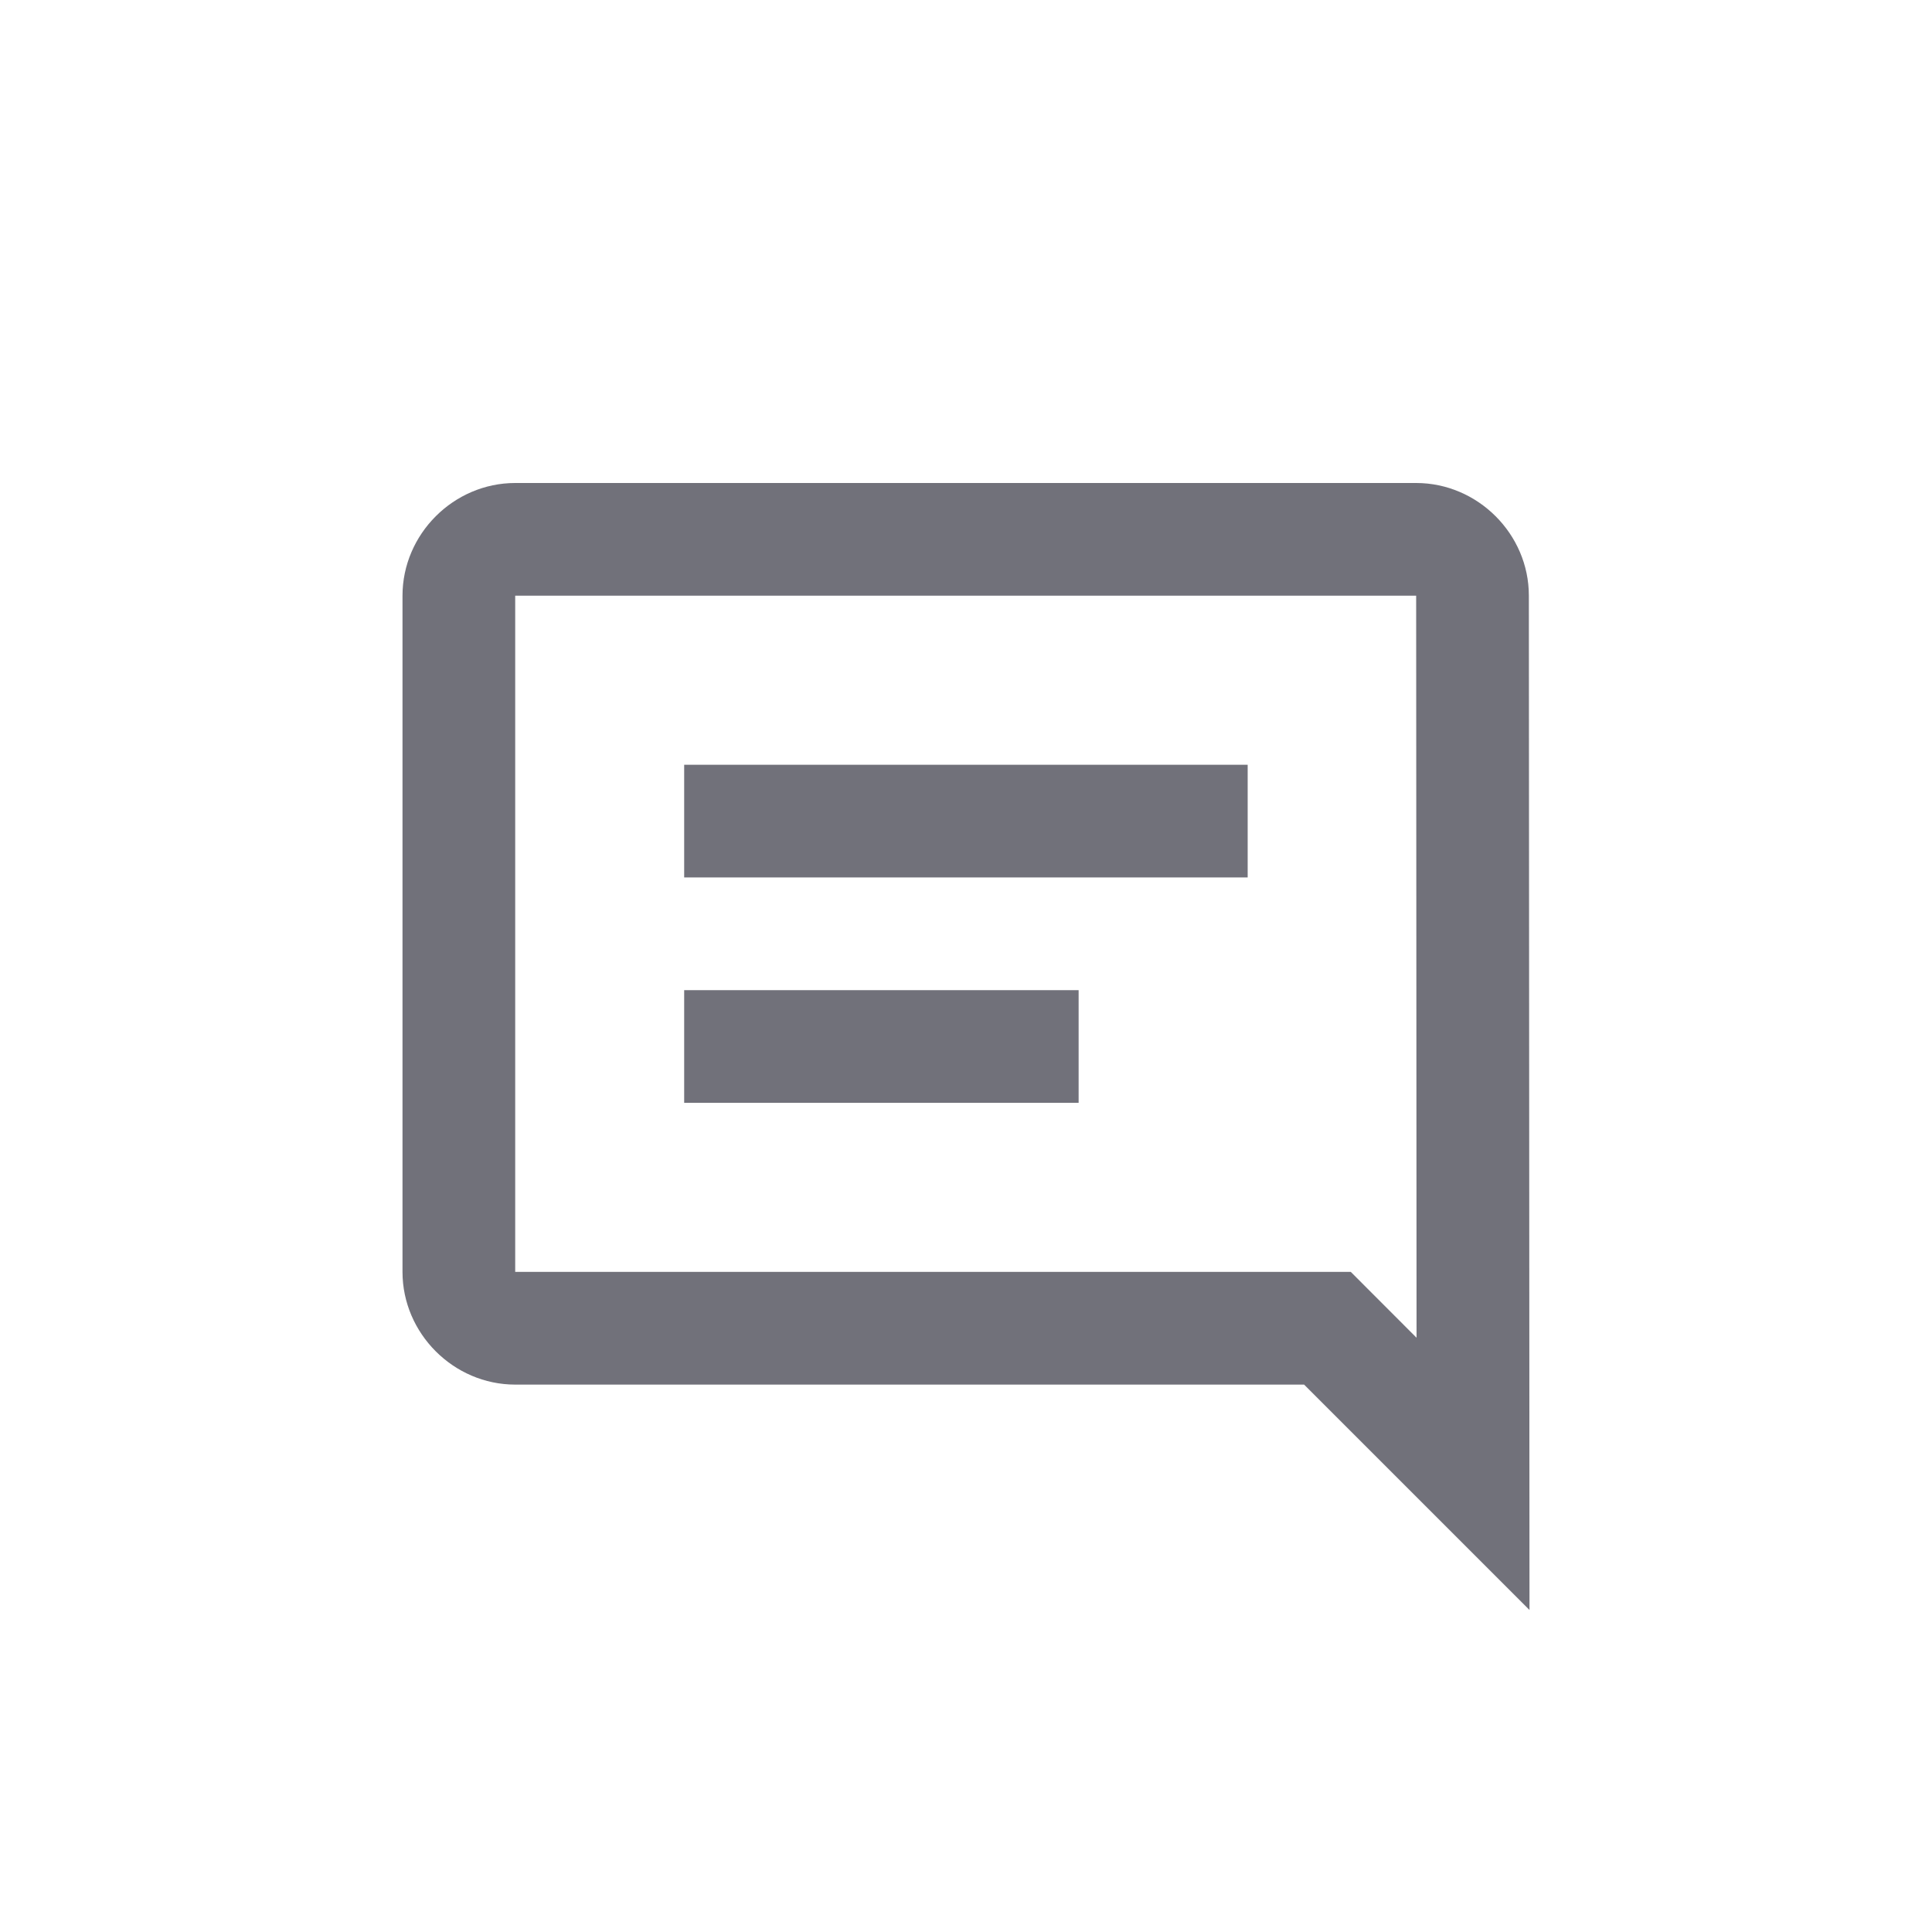 <svg xmlns="http://www.w3.org/2000/svg" width="24" height="24" viewBox="0 0 24 24" fill="none">
    <path d="M6.4 6C5.635 6 5 6.635 5 7.4V15.8C5 16.565 5.635 17.2 6.4 17.2H16.2L19 20L18.992 7.399C18.992 6.633 18.356 6 17.592 6H6.4ZM6.4 7.4H17.592L17.597 16.618L16.78 15.8H6.4V7.4ZM8.499 9.5V10.9H15.499V9.5H8.499ZM8.499 12.3V13.7H13.399V12.3H8.499Z" fill="#71717A"/>
</svg>